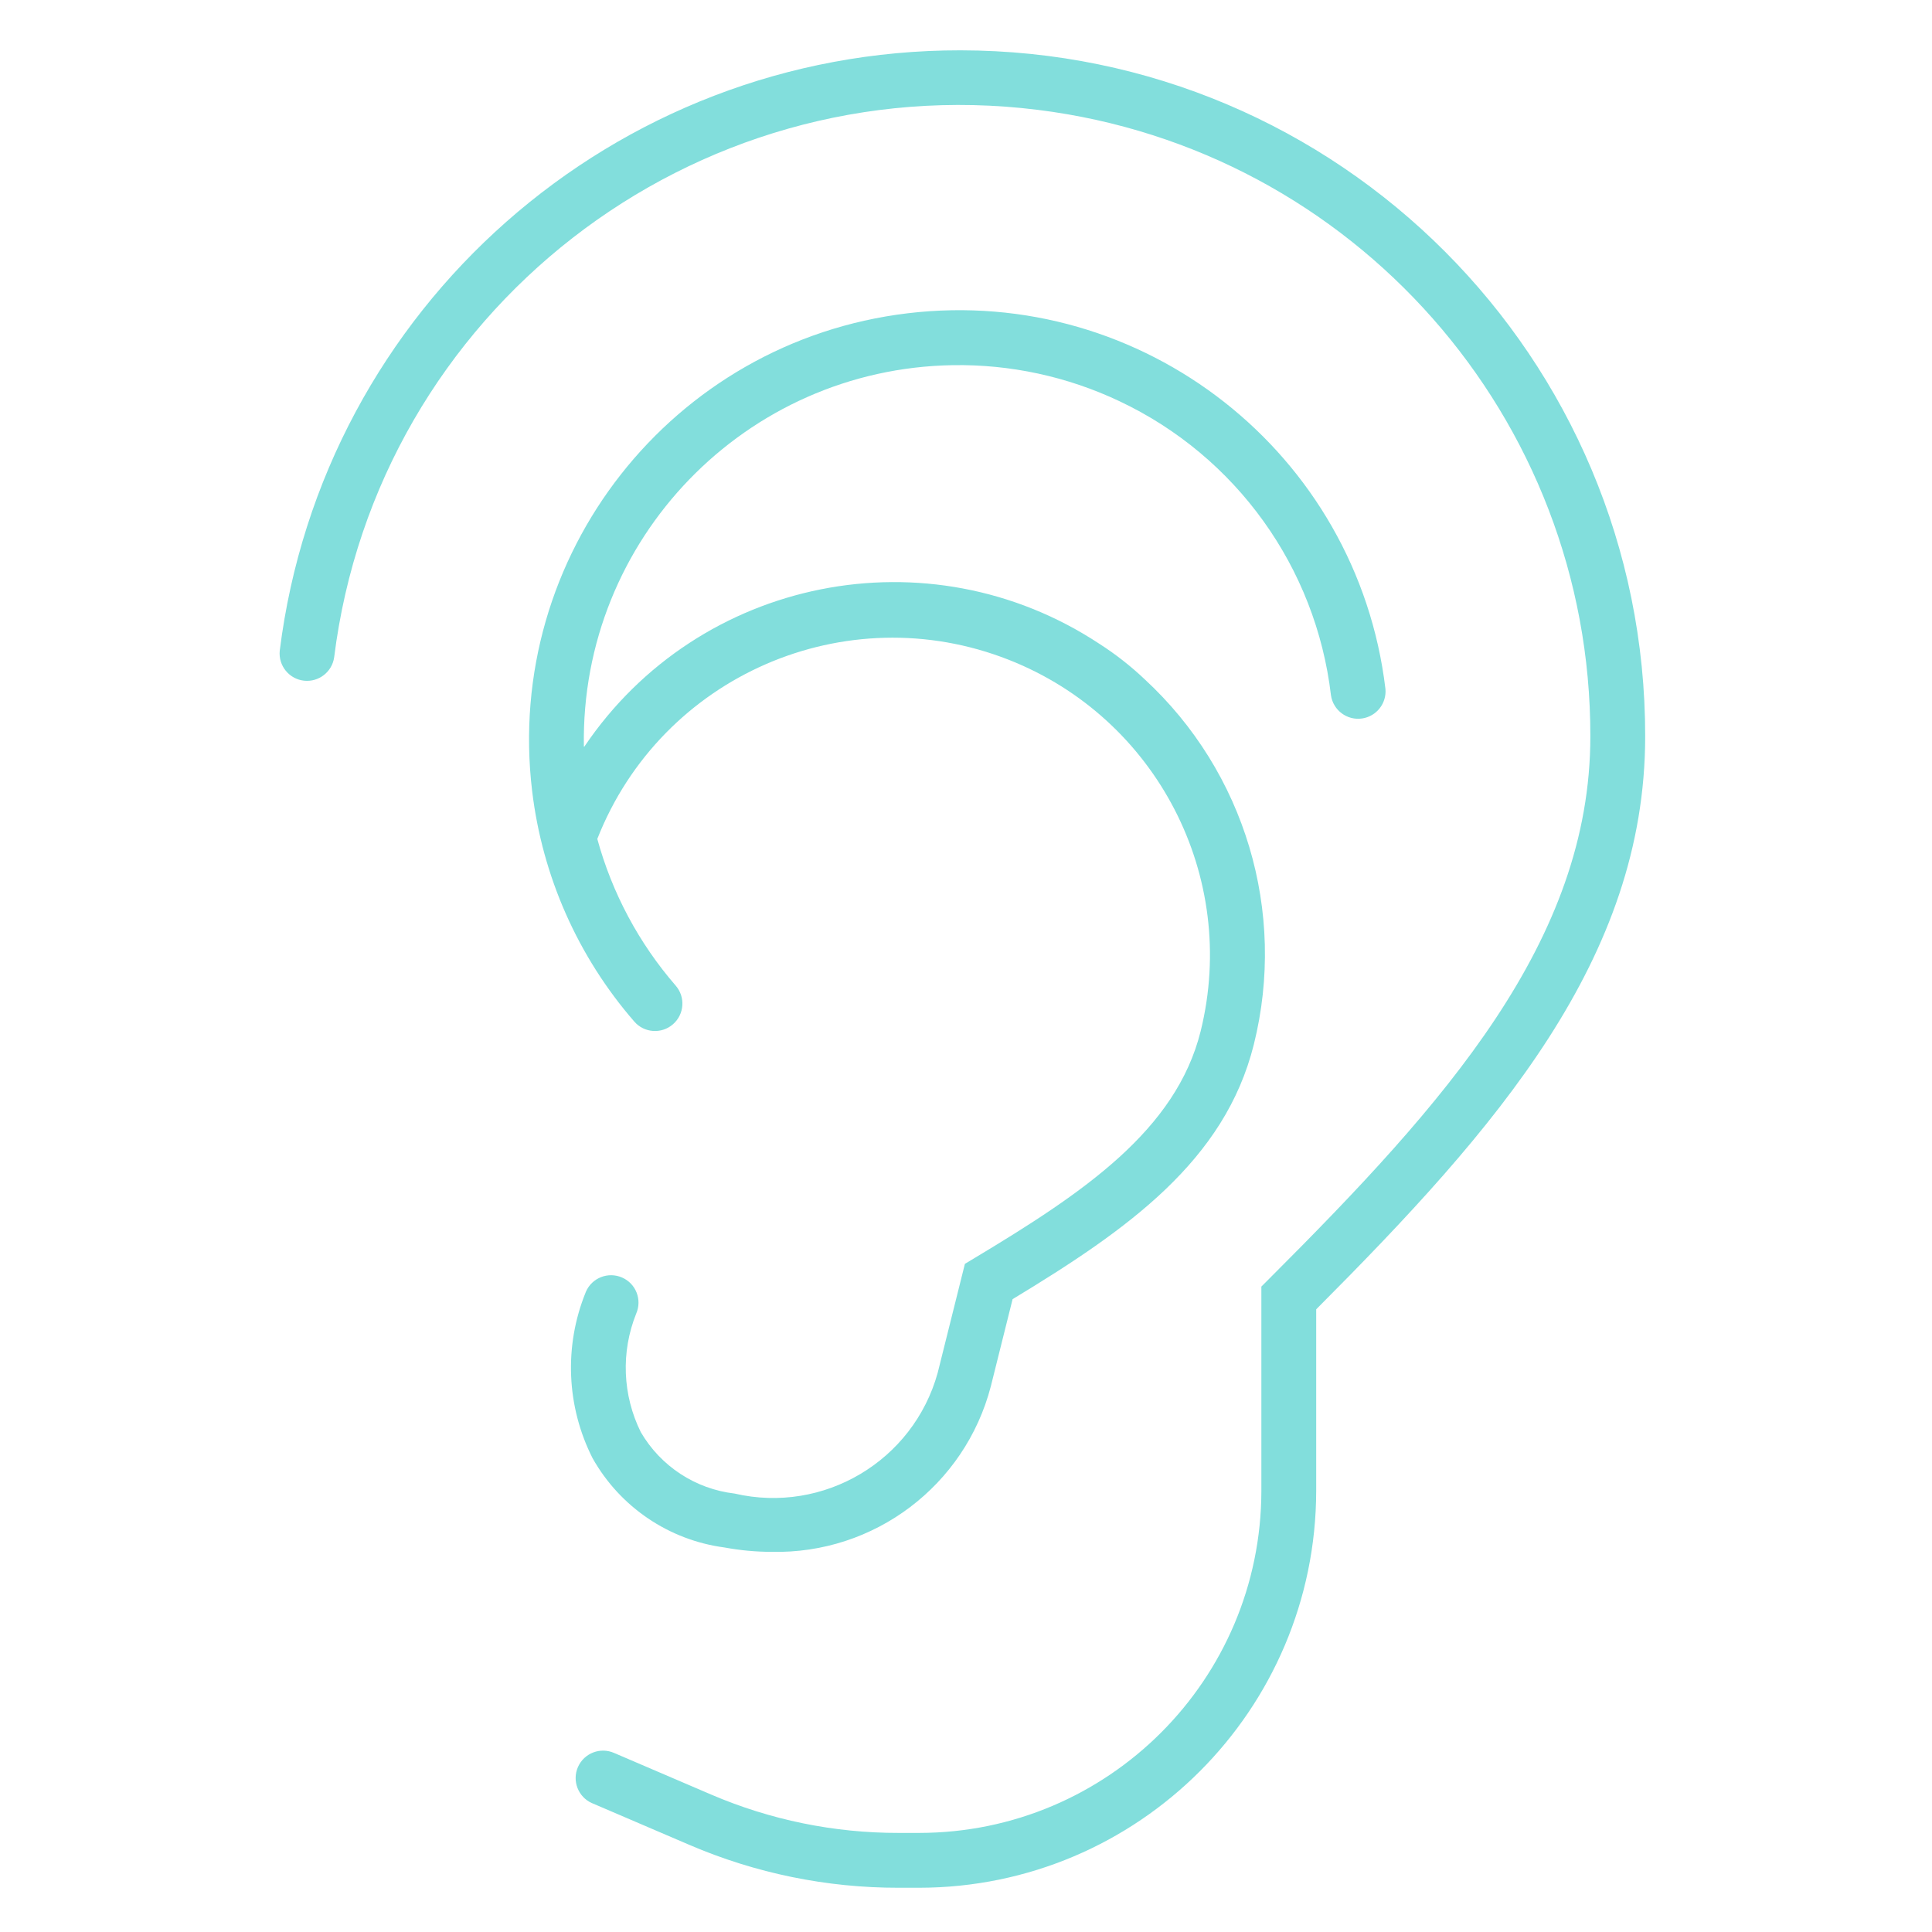 <?xml version="1.0" encoding="utf-8"?>
<!-- Generator: Adobe Illustrator 16.0.0, SVG Export Plug-In . SVG Version: 6.00 Build 0)  -->
<!DOCTYPE svg PUBLIC "-//W3C//DTD SVG 1.1//EN" "http://www.w3.org/Graphics/SVG/1.1/DTD/svg11.dtd">
<svg version="1.1" id="Calque_1" xmlns="http://www.w3.org/2000/svg" xmlns:xlink="http://www.w3.org/1999/xlink" x="0px" y="0px"
	 width="150px" height="150px" viewBox="0 0 150 150" enable-background="new 0 0 150 150" xml:space="preserve">
<g transform="translate(-246 -240)">
	<path fill="#82DEDC" d="M267.719,290.519c-0.117,1.17,0.735,2.213,1.903,2.331c1.133,0.114,2.152-0.68,2.32-1.803
		c3.348-26.829,27.811-45.864,54.641-42.517c24.525,3.059,42.923,23.922,42.891,48.638c0,15.887-11.277,28.465-24.918,42.097
		l-0.624,0.624v15.858c-0.015,14.662-11.897,26.544-26.559,26.56h-1.601c-5.006,0.009-9.962-1.006-14.561-2.979l-7.522-3.225
		c-1.073-0.479-2.333,0.004-2.812,1.077c-0.477,1.074,0.003,2.334,1.079,2.813c0.019,0.008,0.037,0.014,0.055,0.022l7.522,3.225
		c5.13,2.202,10.655,3.333,16.238,3.325h1.601c17.011-0.024,30.793-13.806,30.817-30.817v-14.093
		c14.037-14.078,25.542-27.221,25.542-44.486c0.028-29.387-23.771-53.235-53.16-53.262
		C293.715,243.879,271.051,263.869,267.719,290.519z"/>
	<path fill="#82DEDC" d="M332.921,271.153c9.046,4.271,15.247,12.9,16.415,22.832c0.172,1.162,1.252,1.969,2.417,1.797
		c1.121-0.164,1.917-1.178,1.811-2.305c-2.193-18.294-18.802-31.347-37.096-29.154s-31.346,18.798-29.153,37.093
		c0.794,6.625,3.554,12.86,7.929,17.896c0.769,0.891,2.116,0.985,3.003,0.214c0.889-0.771,0.984-2.114,0.213-3.002
		c-2.857-3.294-4.936-7.187-6.086-11.39c4.981-12.663,19.284-18.888,31.945-13.908c11.492,4.521,17.861,16.848,14.9,28.832
		c-1.915,7.699-9.085,12.532-17.549,17.613l-0.755,0.454l-2.116,8.471c-1.901,6.838-8.854,10.968-15.77,9.363
		c-3.04-0.356-5.733-2.122-7.275-4.763c-1.427-2.88-1.556-6.23-0.358-9.212c0.468-1.08-0.025-2.334-1.104-2.799
		c-1.081-0.468-2.333,0.024-2.802,1.103c-0.007,0.019-0.013,0.034-0.019,0.049c-1.692,4.17-1.497,8.866,0.538,12.881
		c2.135,3.791,5.928,6.356,10.241,6.928c1.2,0.223,2.418,0.337,3.639,0.339c7.975,0.189,15.033-5.136,17.04-12.858l1.688-6.76
		c8.959-5.417,16.476-10.745,18.73-19.774c2.565-10.291-0.687-21.161-8.475-28.354c-1.081-1.023-2.253-1.943-3.507-2.747
		c-13.262-8.754-31.102-5.199-39.995,7.972c-0.007,0.008-0.021,0.01-0.031,0.004c-0.003-0.004-0.008-0.009-0.008-0.015
		c-0.266-16.081,12.553-29.335,28.635-29.601C324.444,268.278,328.878,269.236,332.921,271.153z"/>
</g>
</svg>
